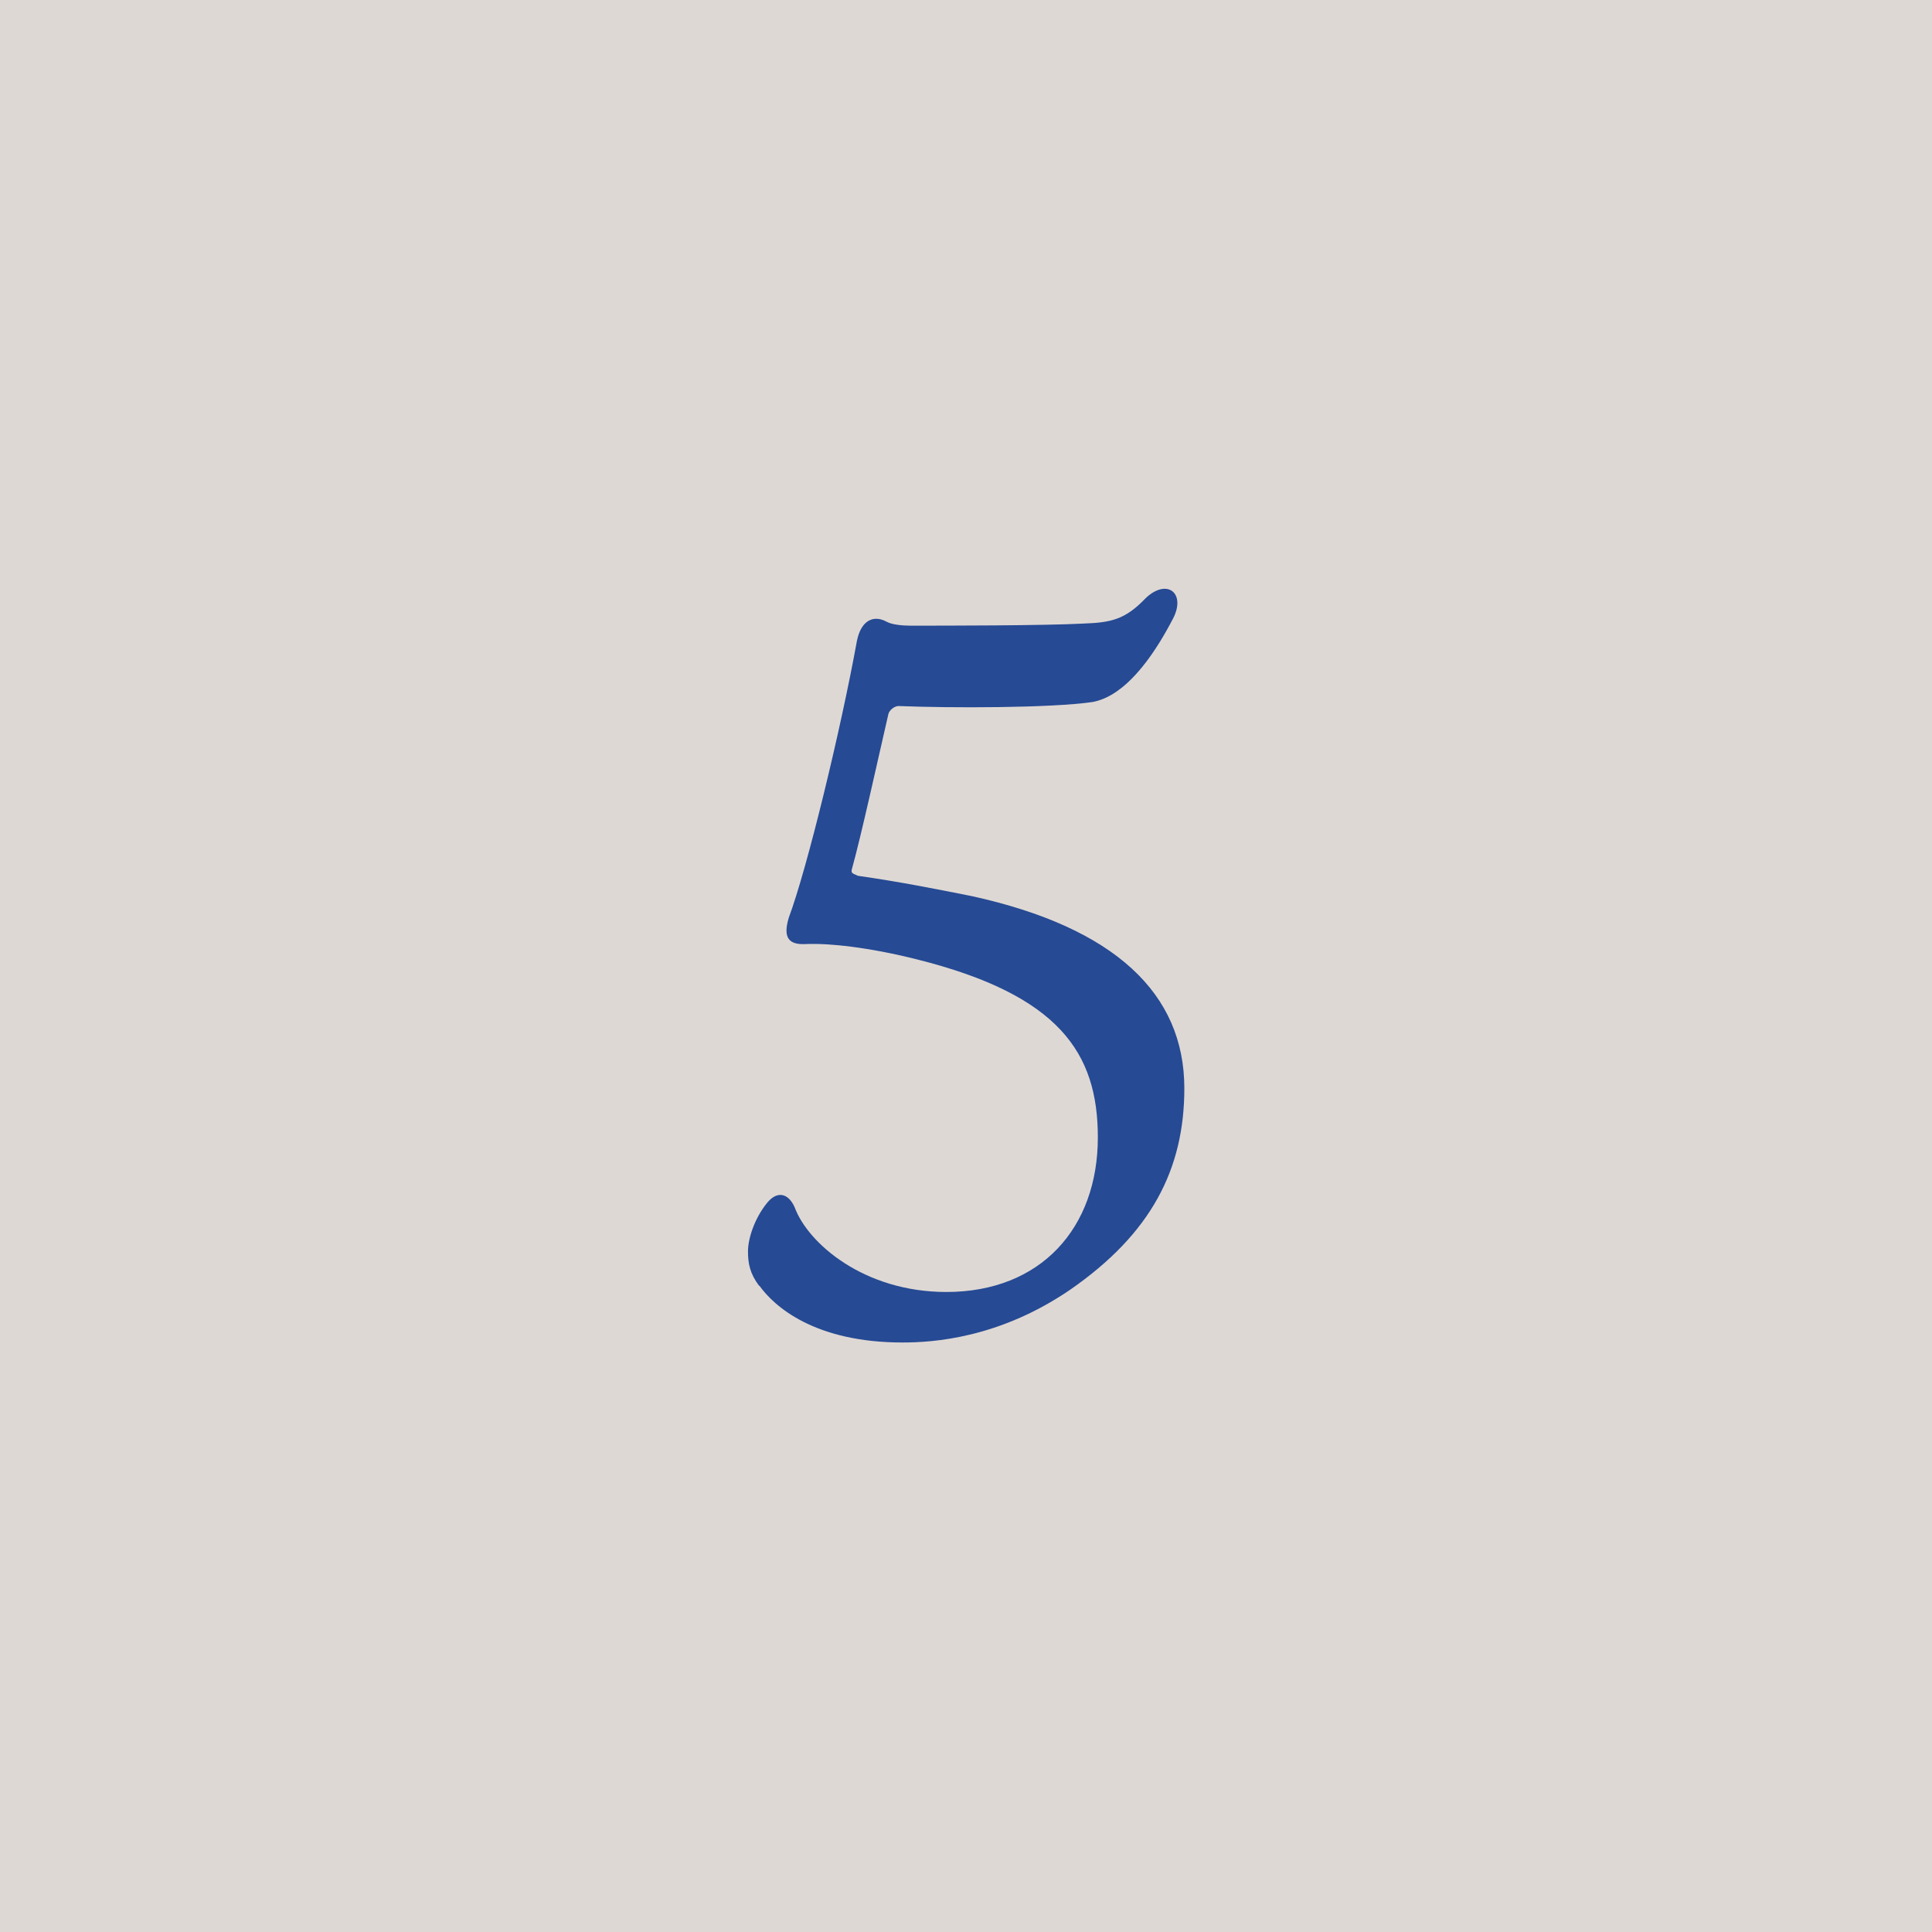 <?xml version="1.0" encoding="UTF-8"?>
<svg id="_レイヤー_2" data-name="レイヤー 2" xmlns="http://www.w3.org/2000/svg" viewBox="0 0 119.72 119.72">
  <defs>
    <style>
      .cls-1 {
        fill: #ded8d4;
      }

      .cls-1, .cls-2 {
        stroke-width: 0px;
      }

      .cls-2 {
        fill: #264a94;
      }
    </style>
  </defs>
  <g id="_レイヤー_1-2" data-name="レイヤー 1">
    <rect class="cls-1" width="119.72" height="119.72"/>
    <path class="cls-2" d="M47.04,79.68c-.57-.76-.69-1.39-.69-2.14s.38-2.02,1.2-3.02c.63-.76,1.32-.57,1.7.31.82,2.21,4.28,5.23,9.39,5.23,5.86,0,9.39-3.97,9.39-9.58,0-5.23-2.39-8.82-11.21-11.03-3.02-.76-5.48-1.01-6.87-.95-1.07.06-1.45-.38-1.07-1.64,1.13-3.02,3.21-11.59,4.22-17.14.25-1.26,1.01-1.64,1.83-1.2.32.19,1.01.25,1.45.25,2.21,0,8.32,0,10.77-.13,1.7-.06,2.58-.25,3.84-1.57,1.32-1.26,2.52-.32,1.7,1.26-2.39,4.6-4.35,5.04-4.98,5.17-2.58.38-8.88.38-12.03.25-.25,0-.57.25-.63.5-.57,2.46-1.7,7.62-2.27,9.64-.06.25.13.25.38.38,2.65.38,4.85.82,7.06,1.26,8.88,1.95,13.17,6.05,13.17,11.91,0,5.04-2.08,9.01-7.06,12.47-4.41,3.02-8.51,3.28-10.4,3.28-5.42,0-7.94-2.21-8.88-3.53Z"/>
  </g>
</svg>